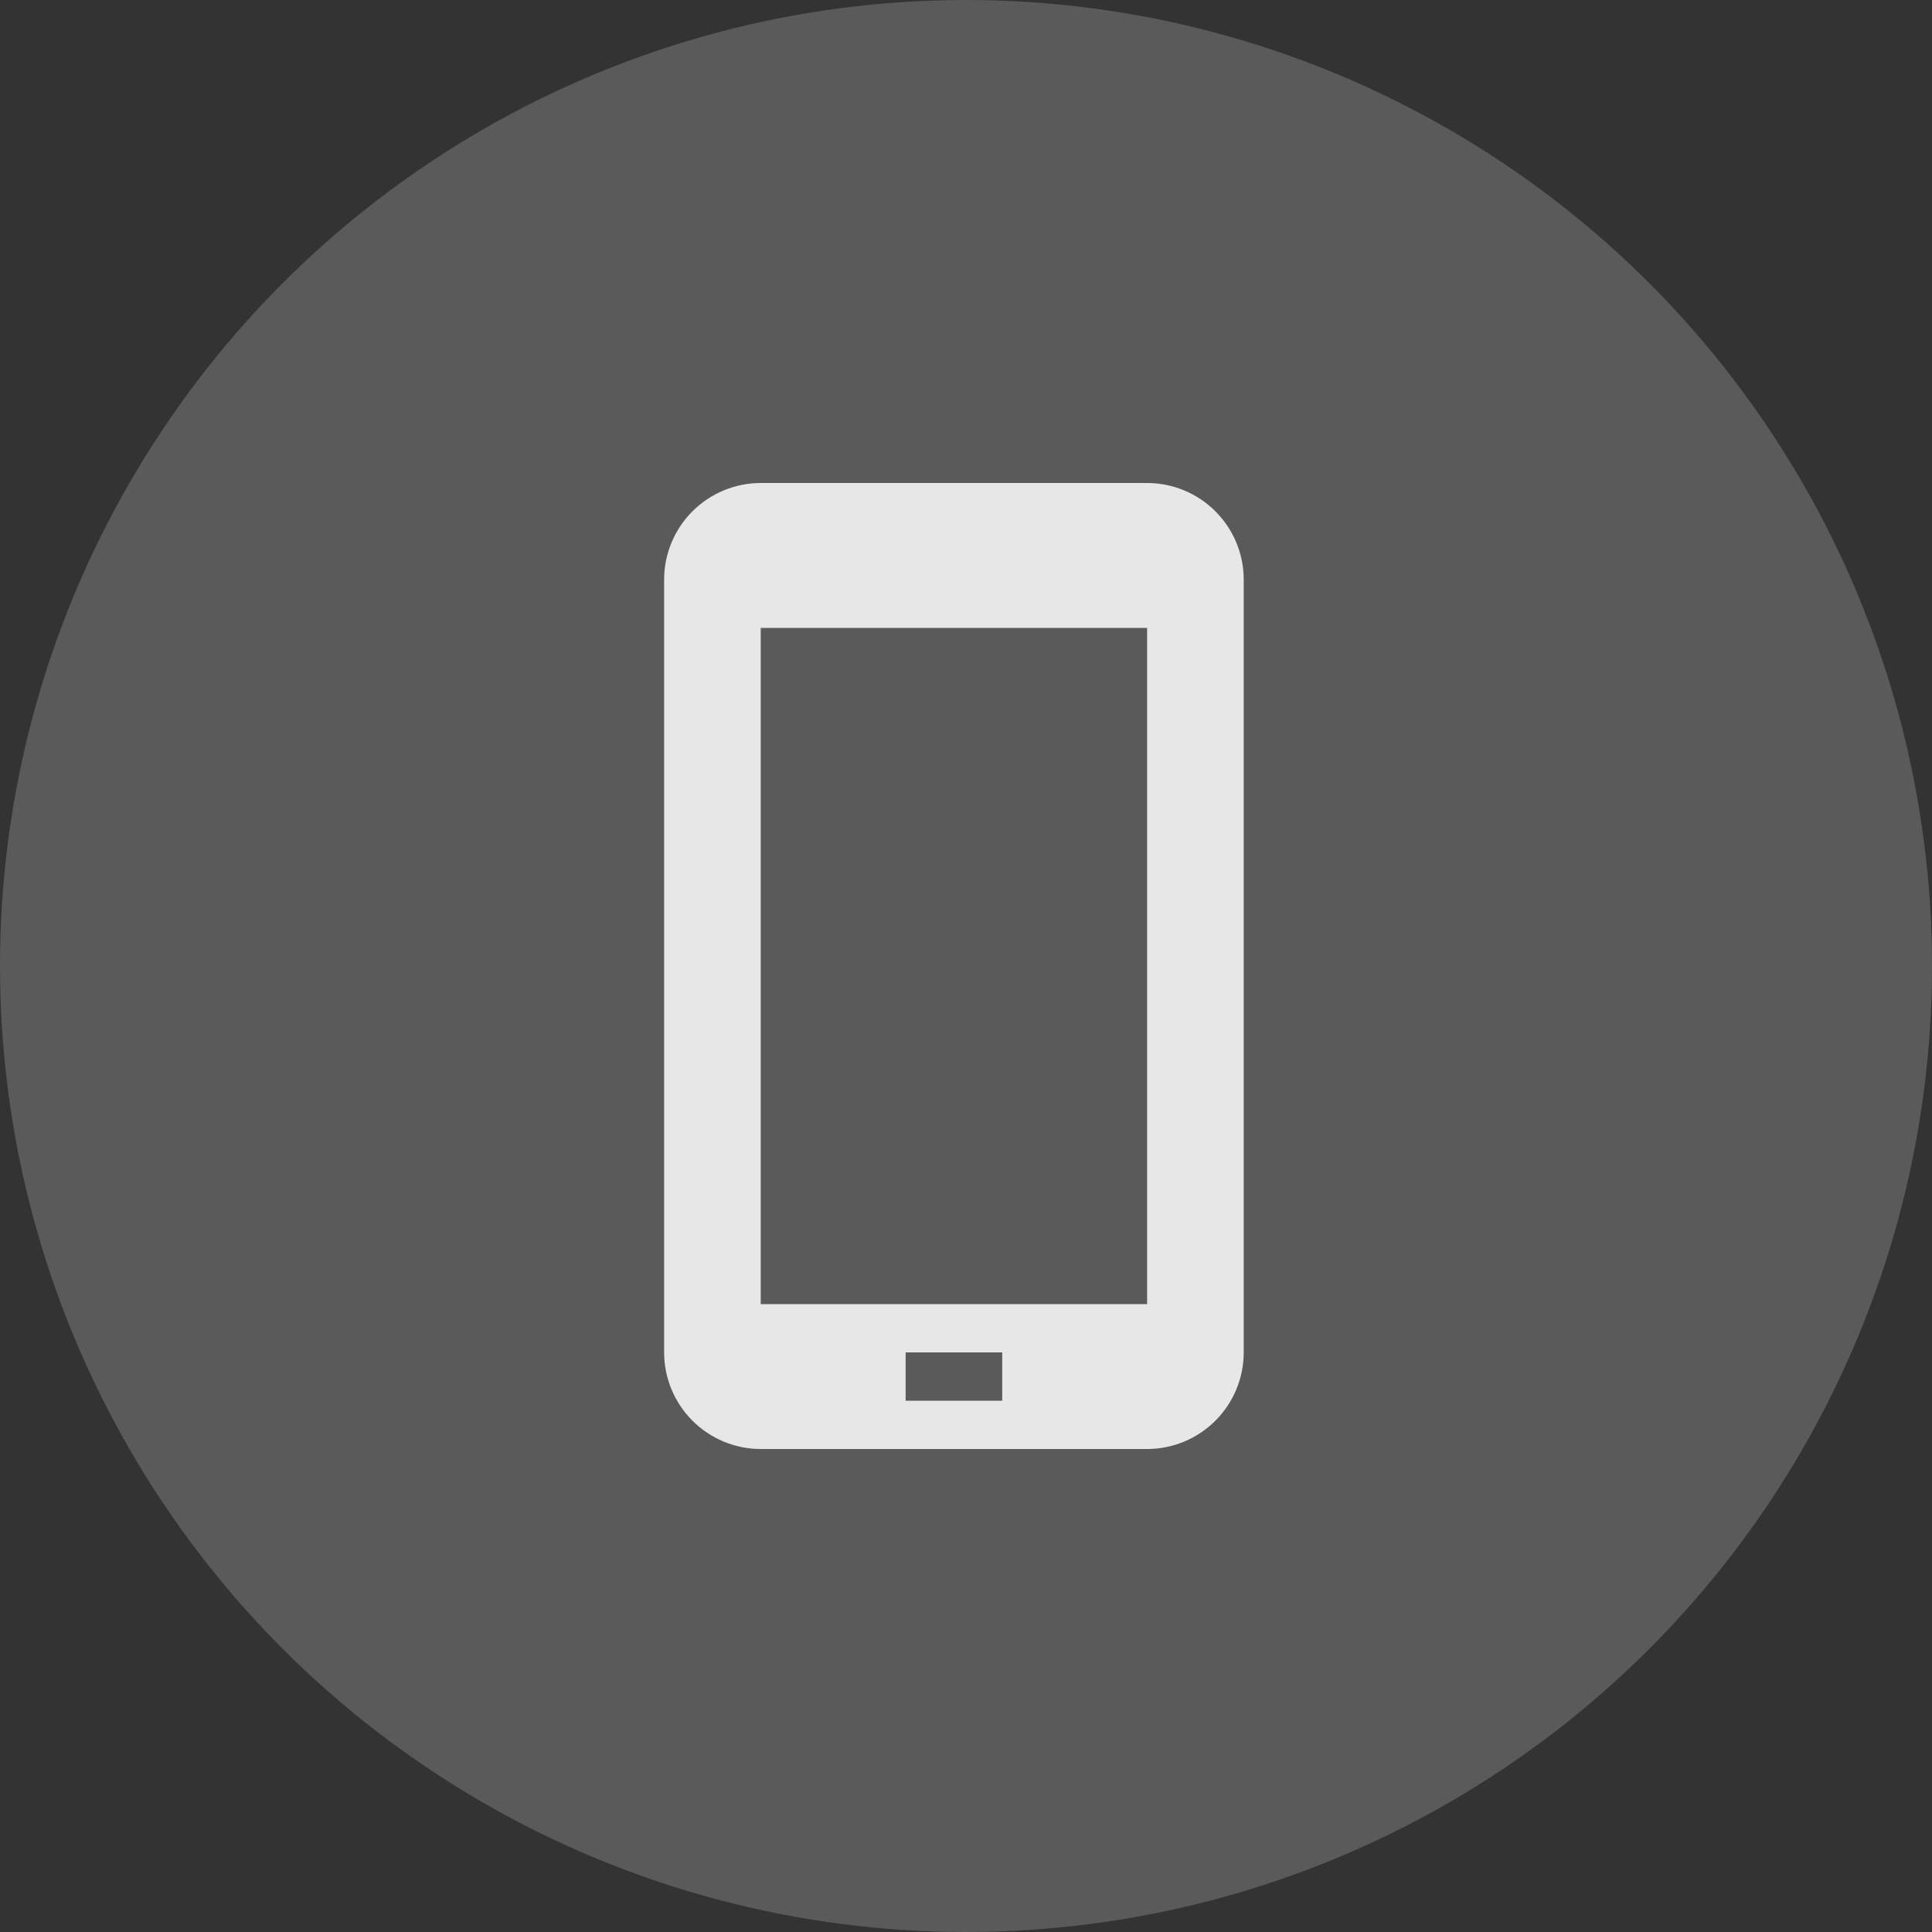 <?xml version="1.0" encoding="UTF-8"?> <svg xmlns="http://www.w3.org/2000/svg" width="32" height="32" viewBox="0 0 32 32" fill="none"><rect x="0" y="0" width="32" height="32" fill="#333333" stroke="none"/><circle cx="16" cy="16" r="16" fill="#F8F8F8" fill-opacity="0.2"></circle><path d="M19 8H12.6C12.176 8 11.769 8.169 11.469 8.469C11.169 8.769 11 9.176 11 9.6V22.4C11 22.824 11.169 23.231 11.469 23.531C11.769 23.831 12.176 24 12.6 24H19C19.424 24 19.831 23.831 20.131 23.531C20.431 23.231 20.6 22.824 20.6 22.4V9.6C20.6 9.176 20.431 8.769 20.131 8.469C19.831 8.169 19.424 8 19 8ZM16.6 23.2H15V22.4H16.6V23.2ZM19 21.6H12.6V10.4H19V21.6Z" fill="#E7E7E7"></path></svg> 